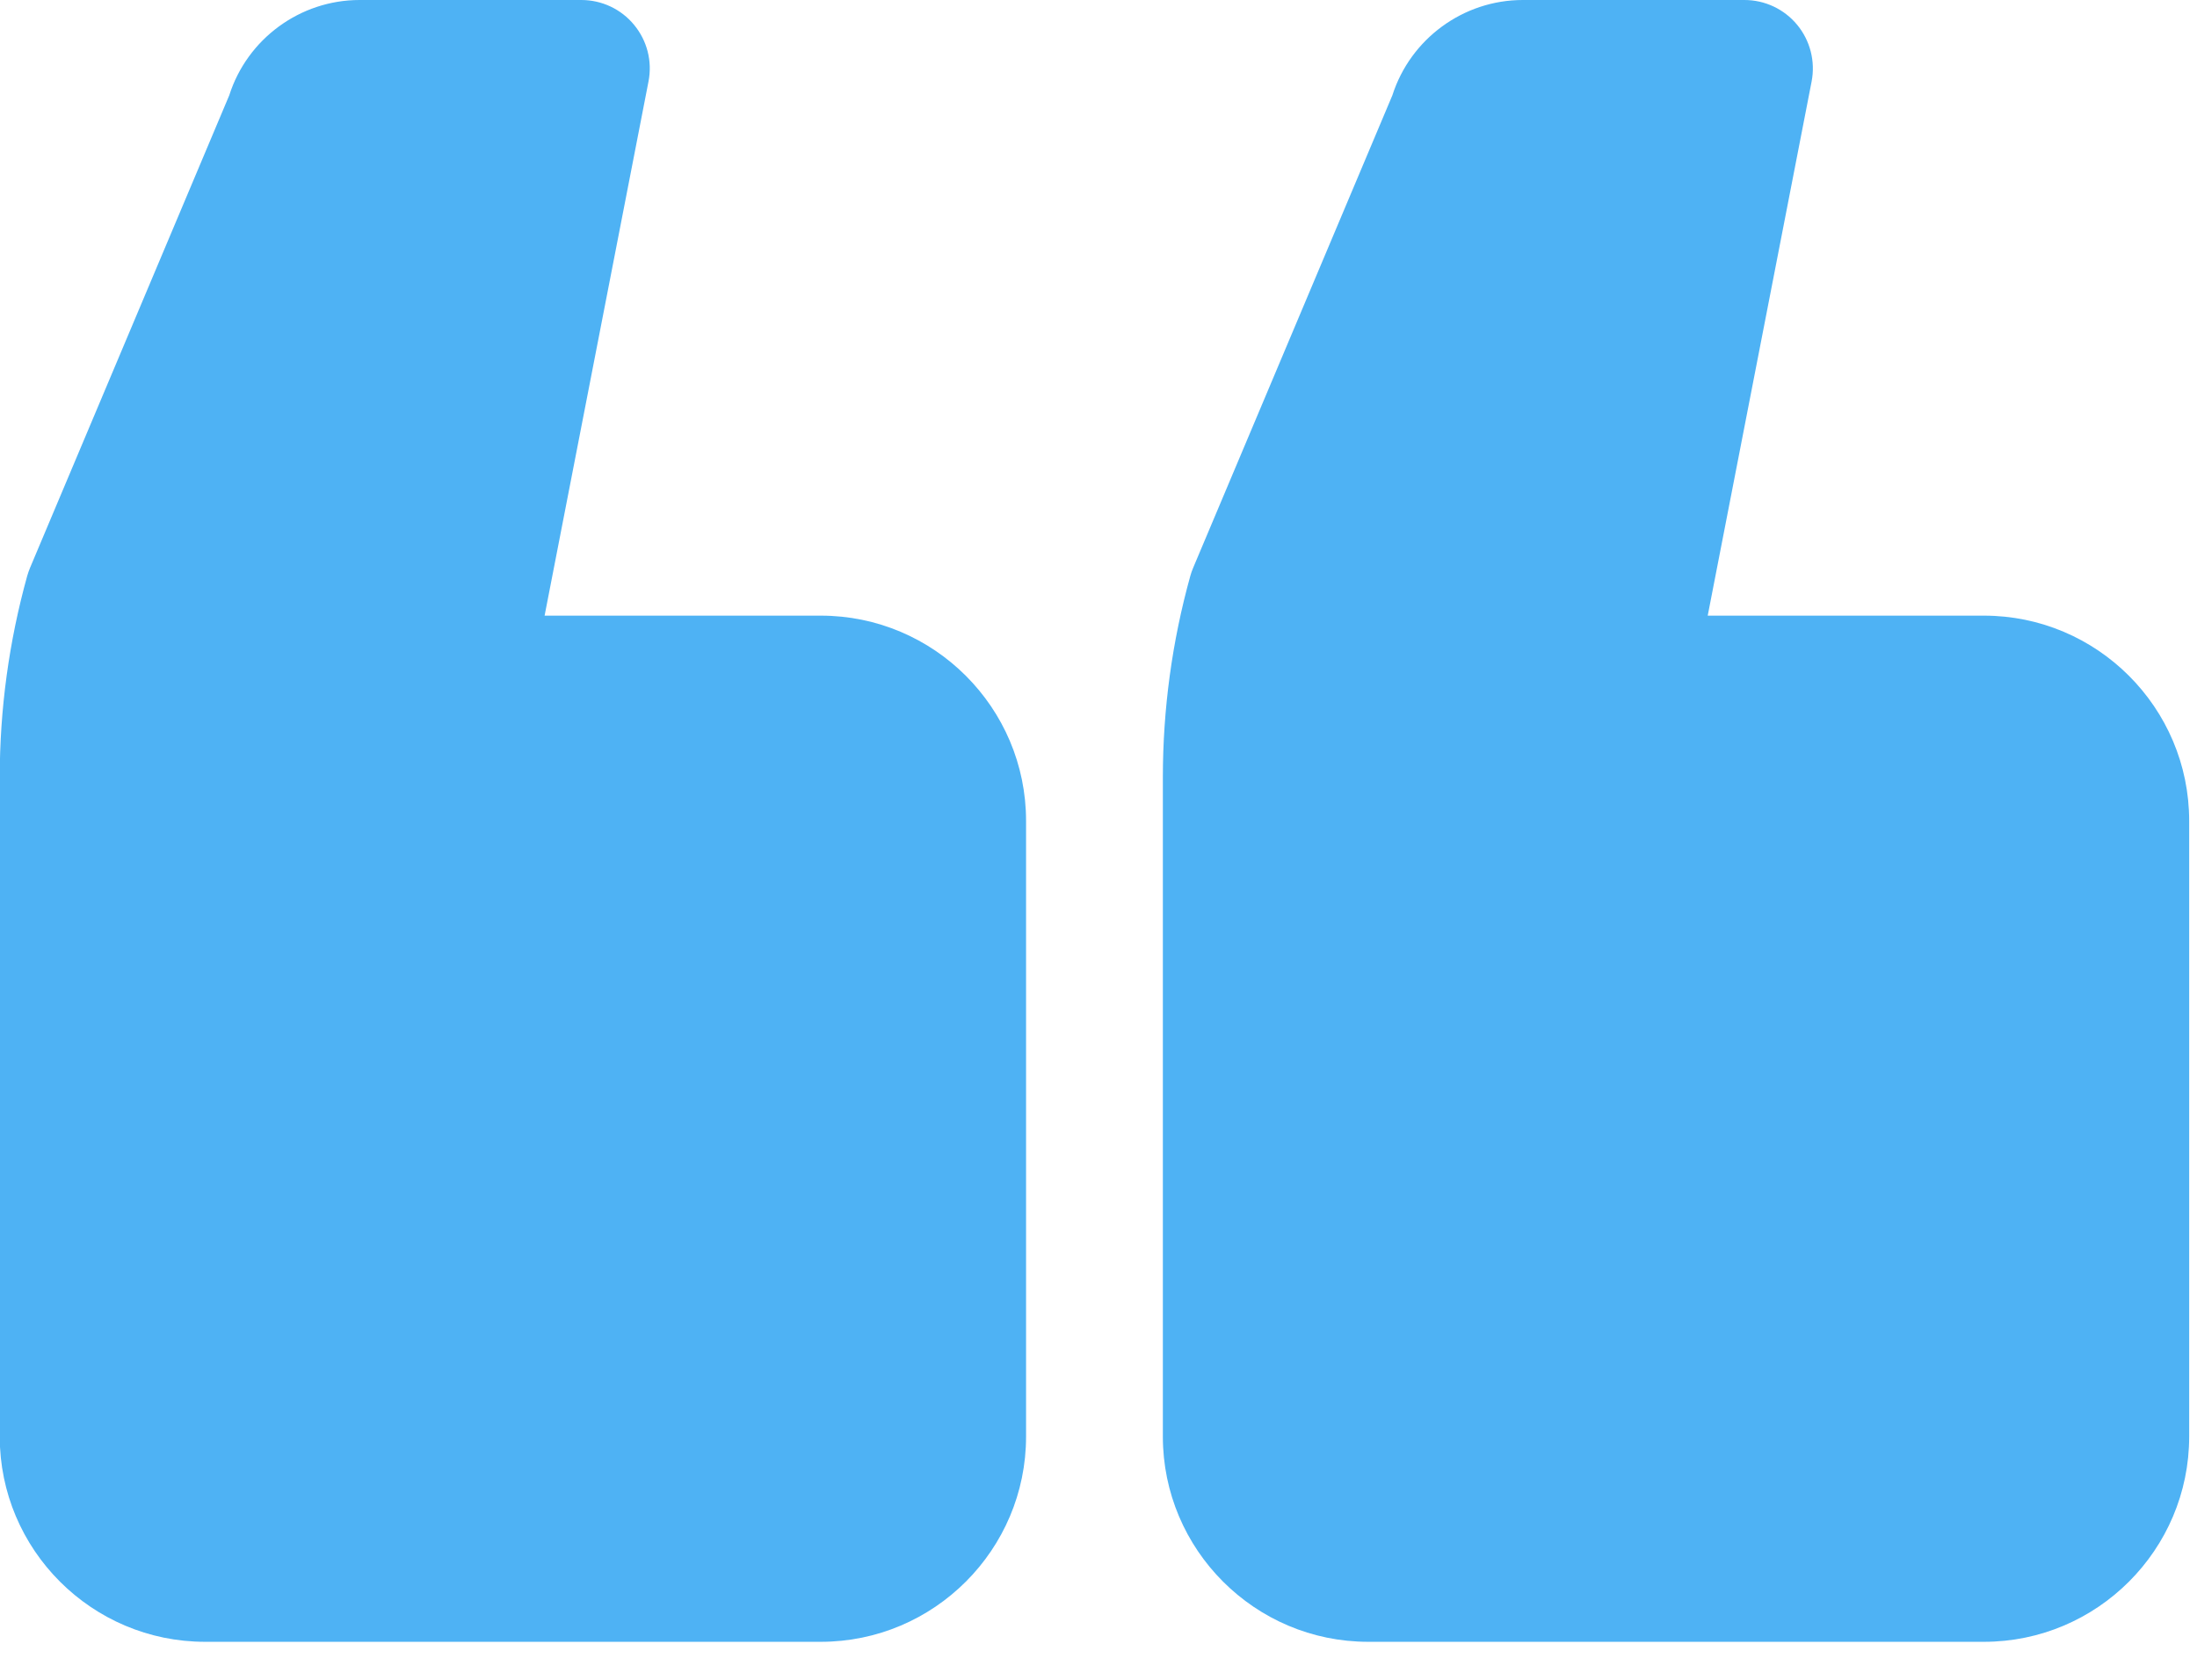 <svg width="34" height="26" viewBox="0 0 34 26" fill="none" xmlns="http://www.w3.org/2000/svg">
<path d="M21.173 25.412H30.702C32.454 25.412 33.879 23.987 33.879 22.235V12.706C33.879 10.954 32.454 9.529 30.702 9.529H26.428L28.036 1.261C28.096 0.95 28.014 0.629 27.813 0.385C27.612 0.141 27.313 2.28882e-05 26.996 2.28882e-05H23.566C22.645 2.28882e-05 21.827 0.602 21.548 1.475L18.466 8.786C18.448 8.828 18.433 8.871 18.421 8.914C18.139 9.928 17.996 10.977 17.996 12.032V22.235C17.996 23.987 19.421 25.412 21.173 25.412Z" fill="#4EB2F4"/>
<path d="M3.173 25.412H12.702C14.454 25.412 15.879 23.987 15.879 22.235V12.706C15.879 10.954 14.454 9.529 12.702 9.529H8.428L10.036 1.261C10.097 0.95 10.015 0.629 9.813 0.385C9.613 0.141 9.313 2.28882e-05 8.996 2.28882e-05H5.565C4.644 2.28882e-05 3.826 0.602 3.548 1.475L0.466 8.786C0.448 8.828 0.434 8.871 0.421 8.914C0.139 9.93 -0.004 10.979 -0.004 12.032V22.235C-0.004 23.987 1.421 25.412 3.173 25.412Z" fill="#4EB2F4"/>
</svg>

